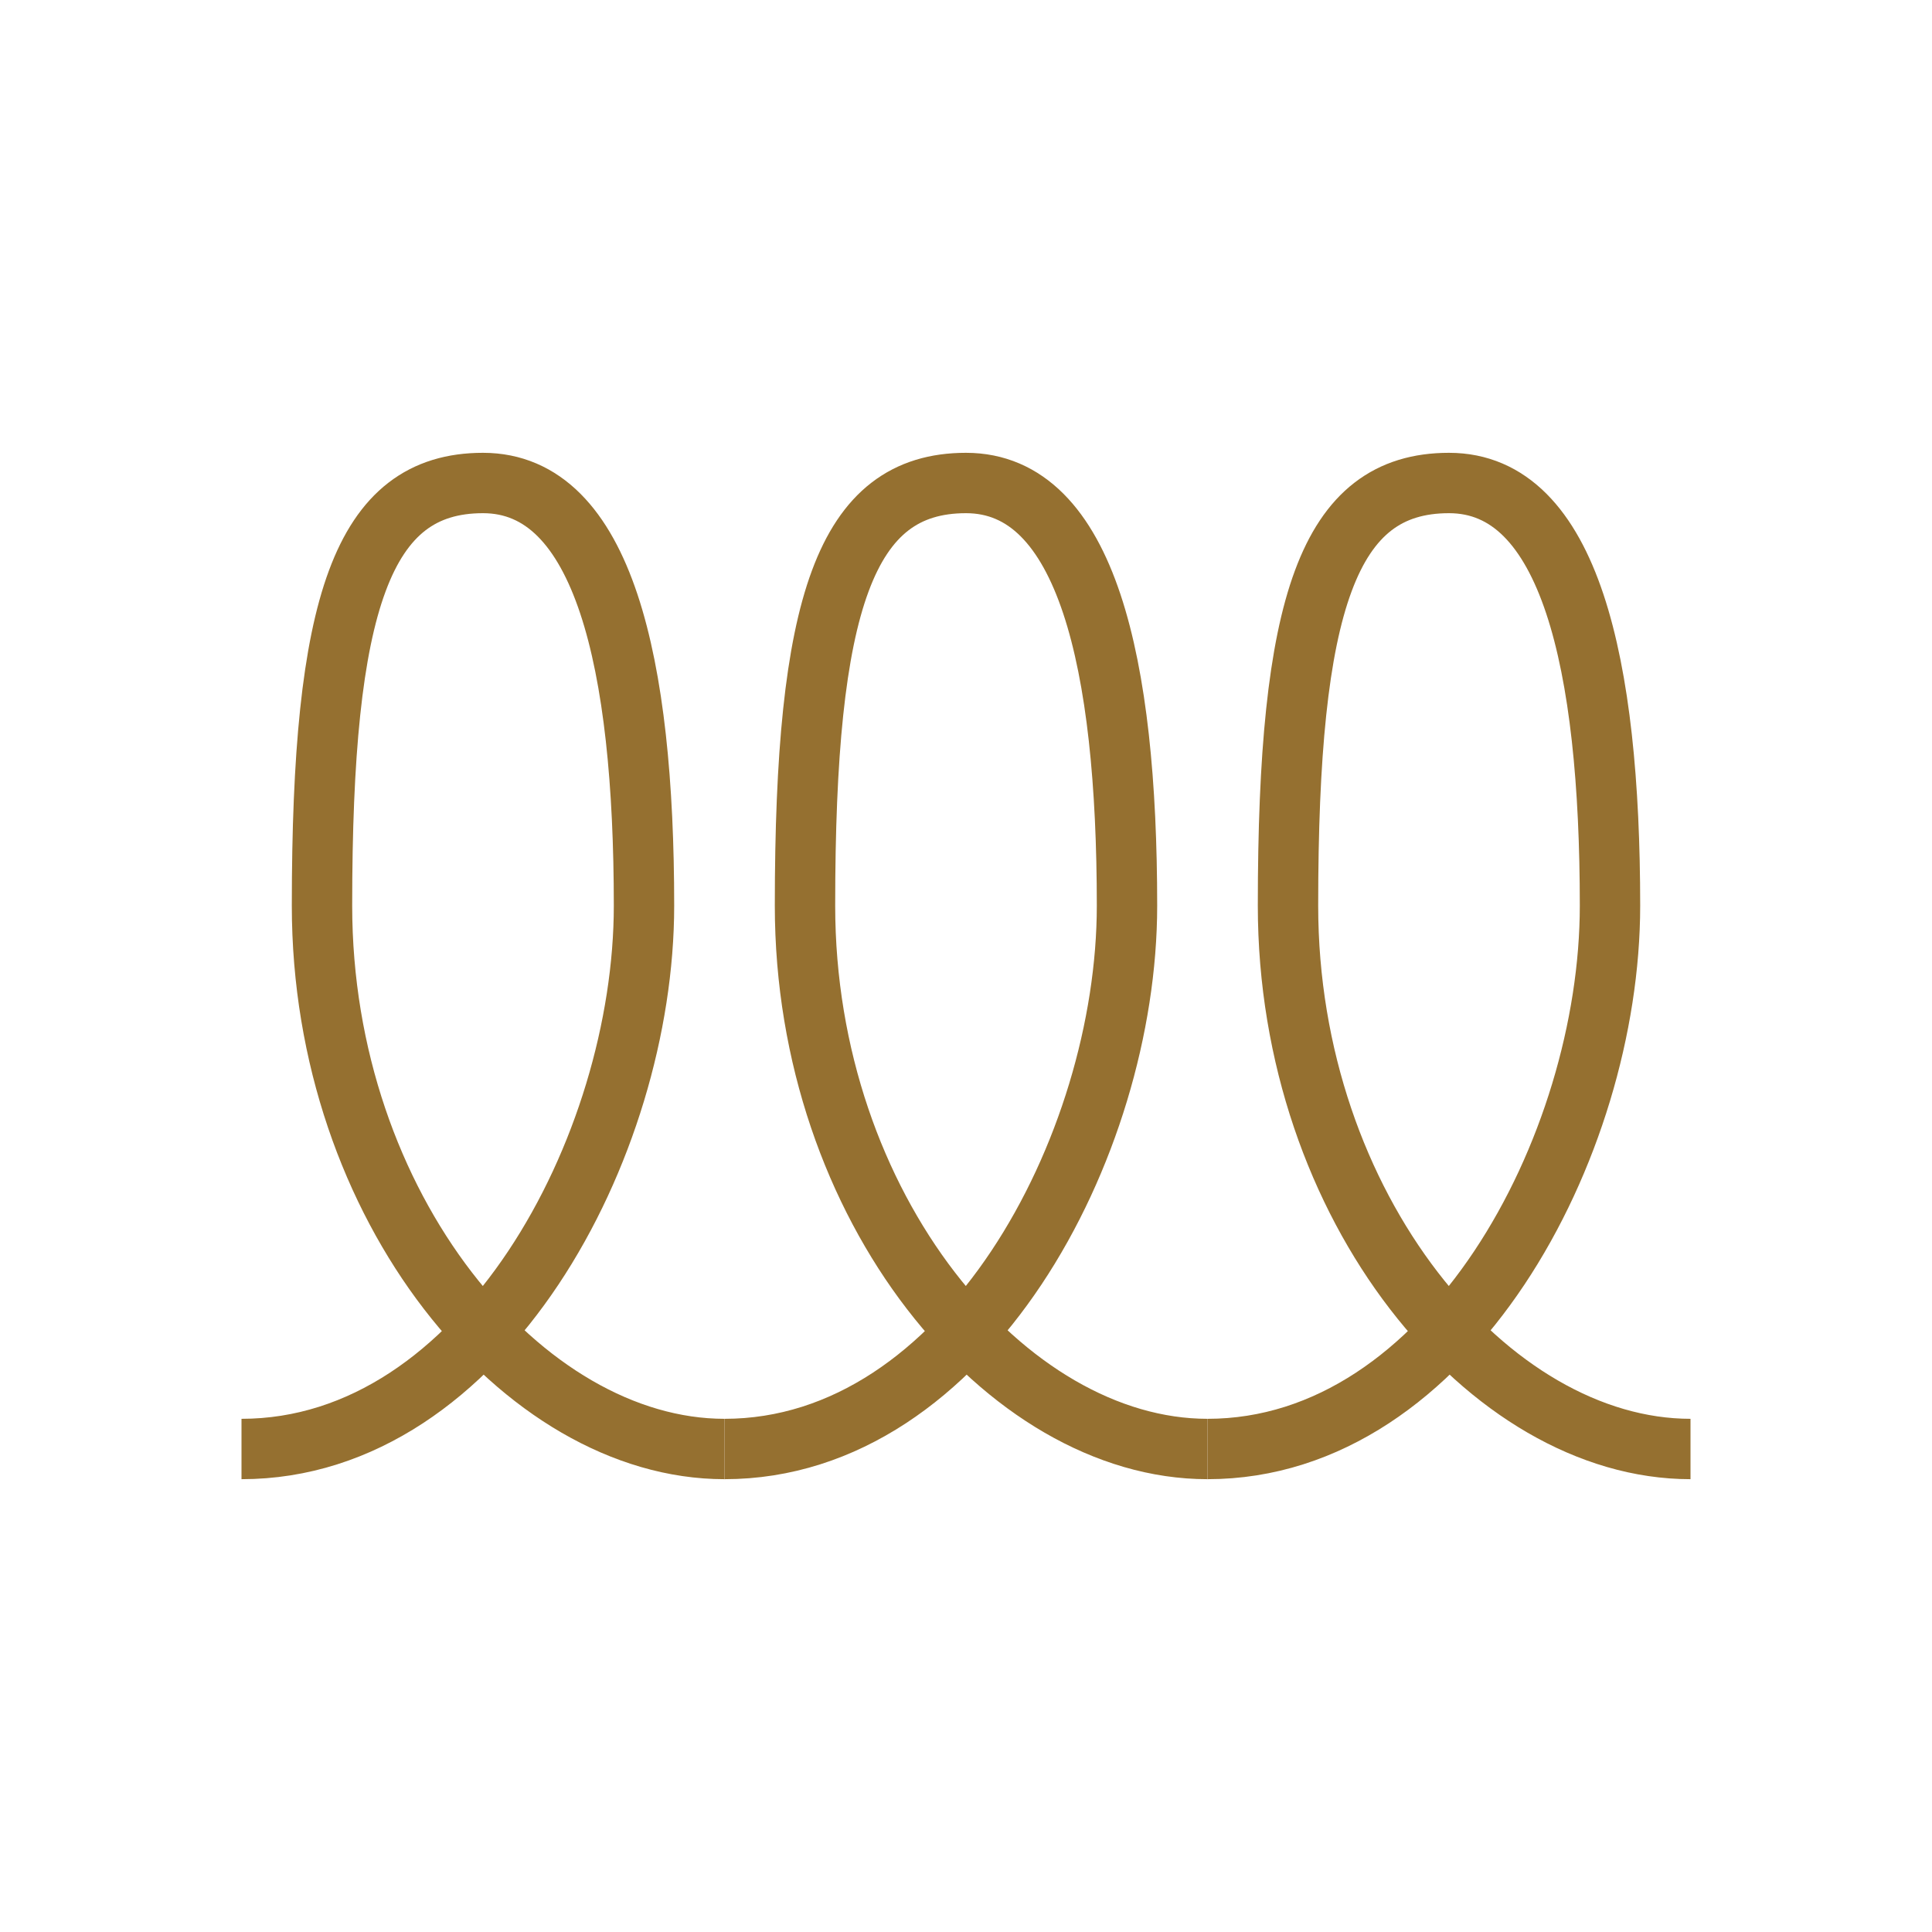 <svg width="24" height="24" viewBox="0 0 24 24" fill="none" xmlns="http://www.w3.org/2000/svg">
<path d="M3 18C6 18 8 14.25 8 11.25C8 8.25 7.5 6 6 6C4.5 6 4 7.5 4 11.25C4 15 6.5 18 9 18" stroke="#957030" stroke-width="0.75"/>
<path d="M9 18C12 18 14 14.25 14 11.25C14 8.25 13.5 6 12 6C10.5 6 10 7.5 10 11.25C10 15 12.5 18 15 18" stroke="#957030" stroke-width="0.75"/>
<path d="M15 18C18 18 20 14.25 20 11.25C20 8.25 19.5 6 18 6C16.5 6 16 7.5 16 11.25C16 15 18.5 18 21 18" stroke="#957030" stroke-width="0.75"/>
</svg>
